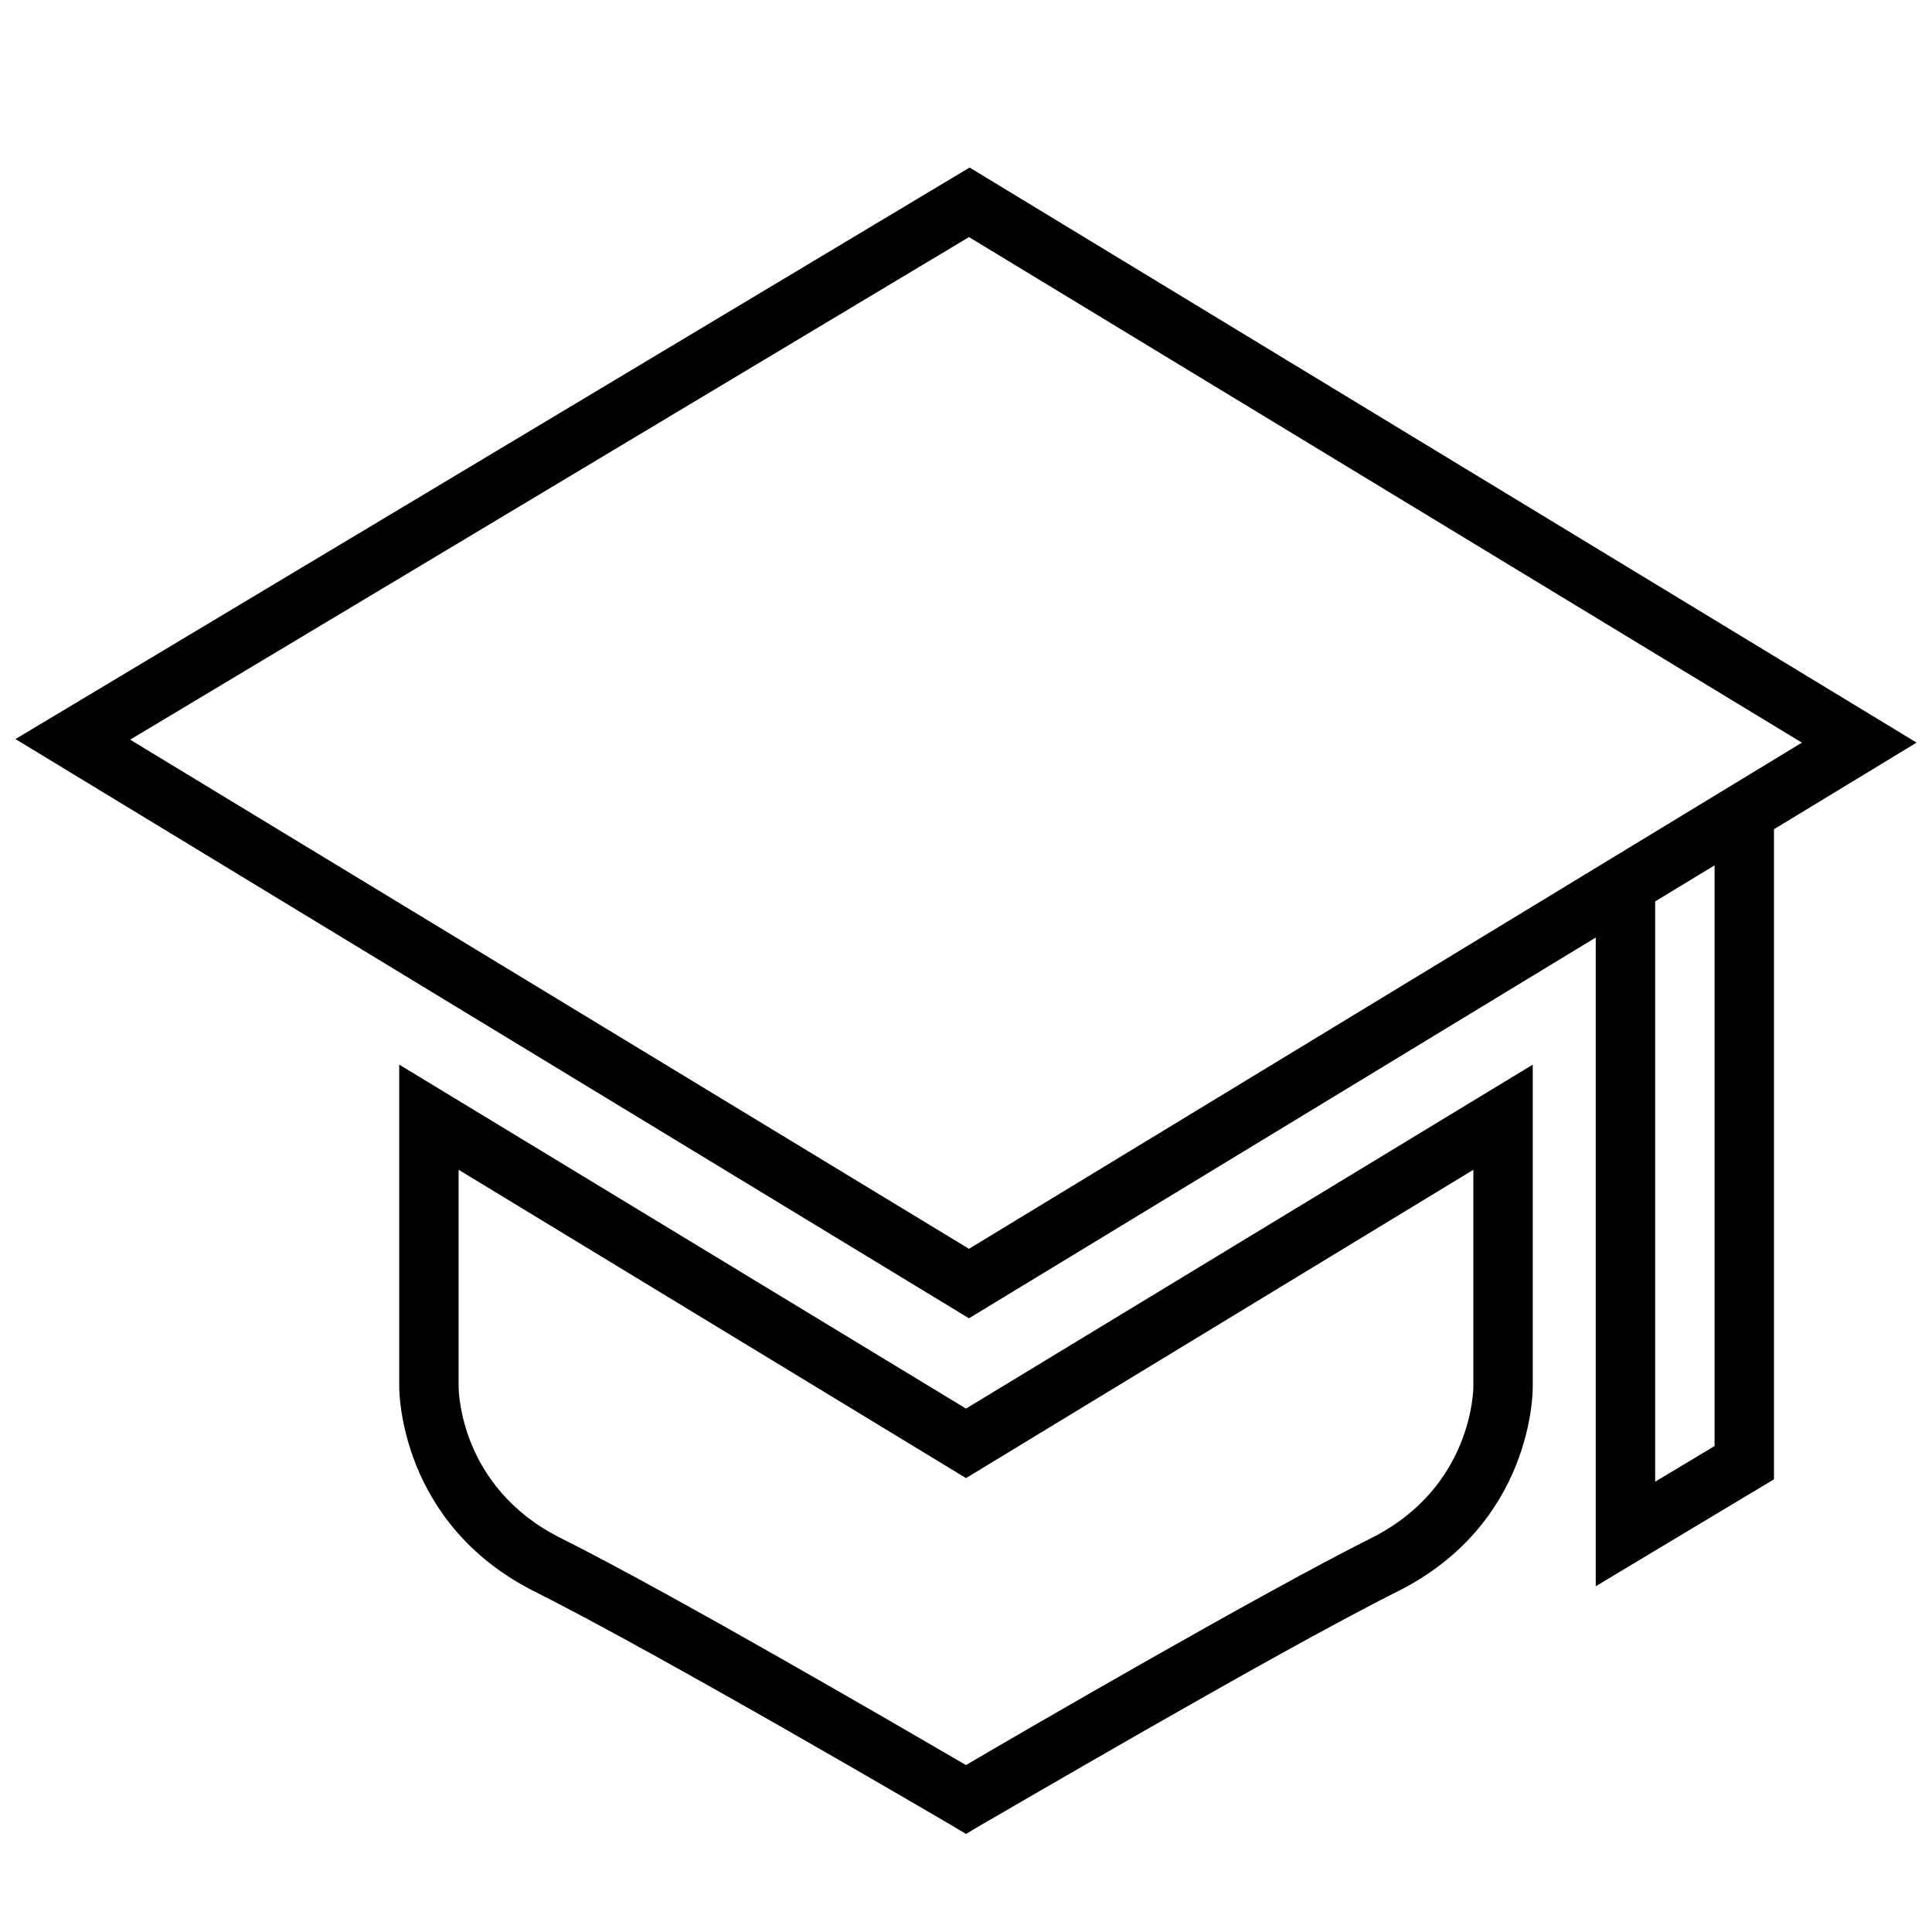 <?xml version="1.0" encoding="UTF-8"?>
<!-- Uploaded to: ICON Repo, www.svgrepo.com, Generator: ICON Repo Mixer Tools -->
<svg width="800px" height="800px" version="1.1" viewBox="144 144 512 512" xmlns="http://www.w3.org/2000/svg">
 <defs>
  <clipPath id="a">
   <path d="m148.09 188h503.81v306h-503.81z"/>
  </clipPath>
 </defs>
 <path d="m400 630.02-3.938-2.363c-0.789-0.473-77.617-45.5-110.37-61.875-35.738-17.949-35.895-52.898-35.895-54.316v-85.332l150.2 91.16 150.2-91.156v85.332c0 1.418 0 36.367-35.895 54.316-32.746 16.375-109.58 61.559-110.37 61.875zm-134.46-176.02v57.465c0 1.102 0.316 26.766 27.078 40.148 29.285 14.641 90.844 50.539 107.38 60.141 16.375-9.605 77.934-45.344 107.38-60.141 27.078-13.539 27.078-39.832 27.078-40.148v-57.465l-134.45 81.711z"/>
 <path d="m566.89 564.37v-187.67h15.742v159.96l15.746-9.445v-167.83h15.742v176.65z"/>
 <g clip-path="url(#a)">
  <path d="m400.79 493.36-252.69-153.5 252.85-151.46 250.96 152.4zm-222.3-153.34 222.3 134.93 220.73-134.14-220.73-133.98z"/>
 </g>
</svg>